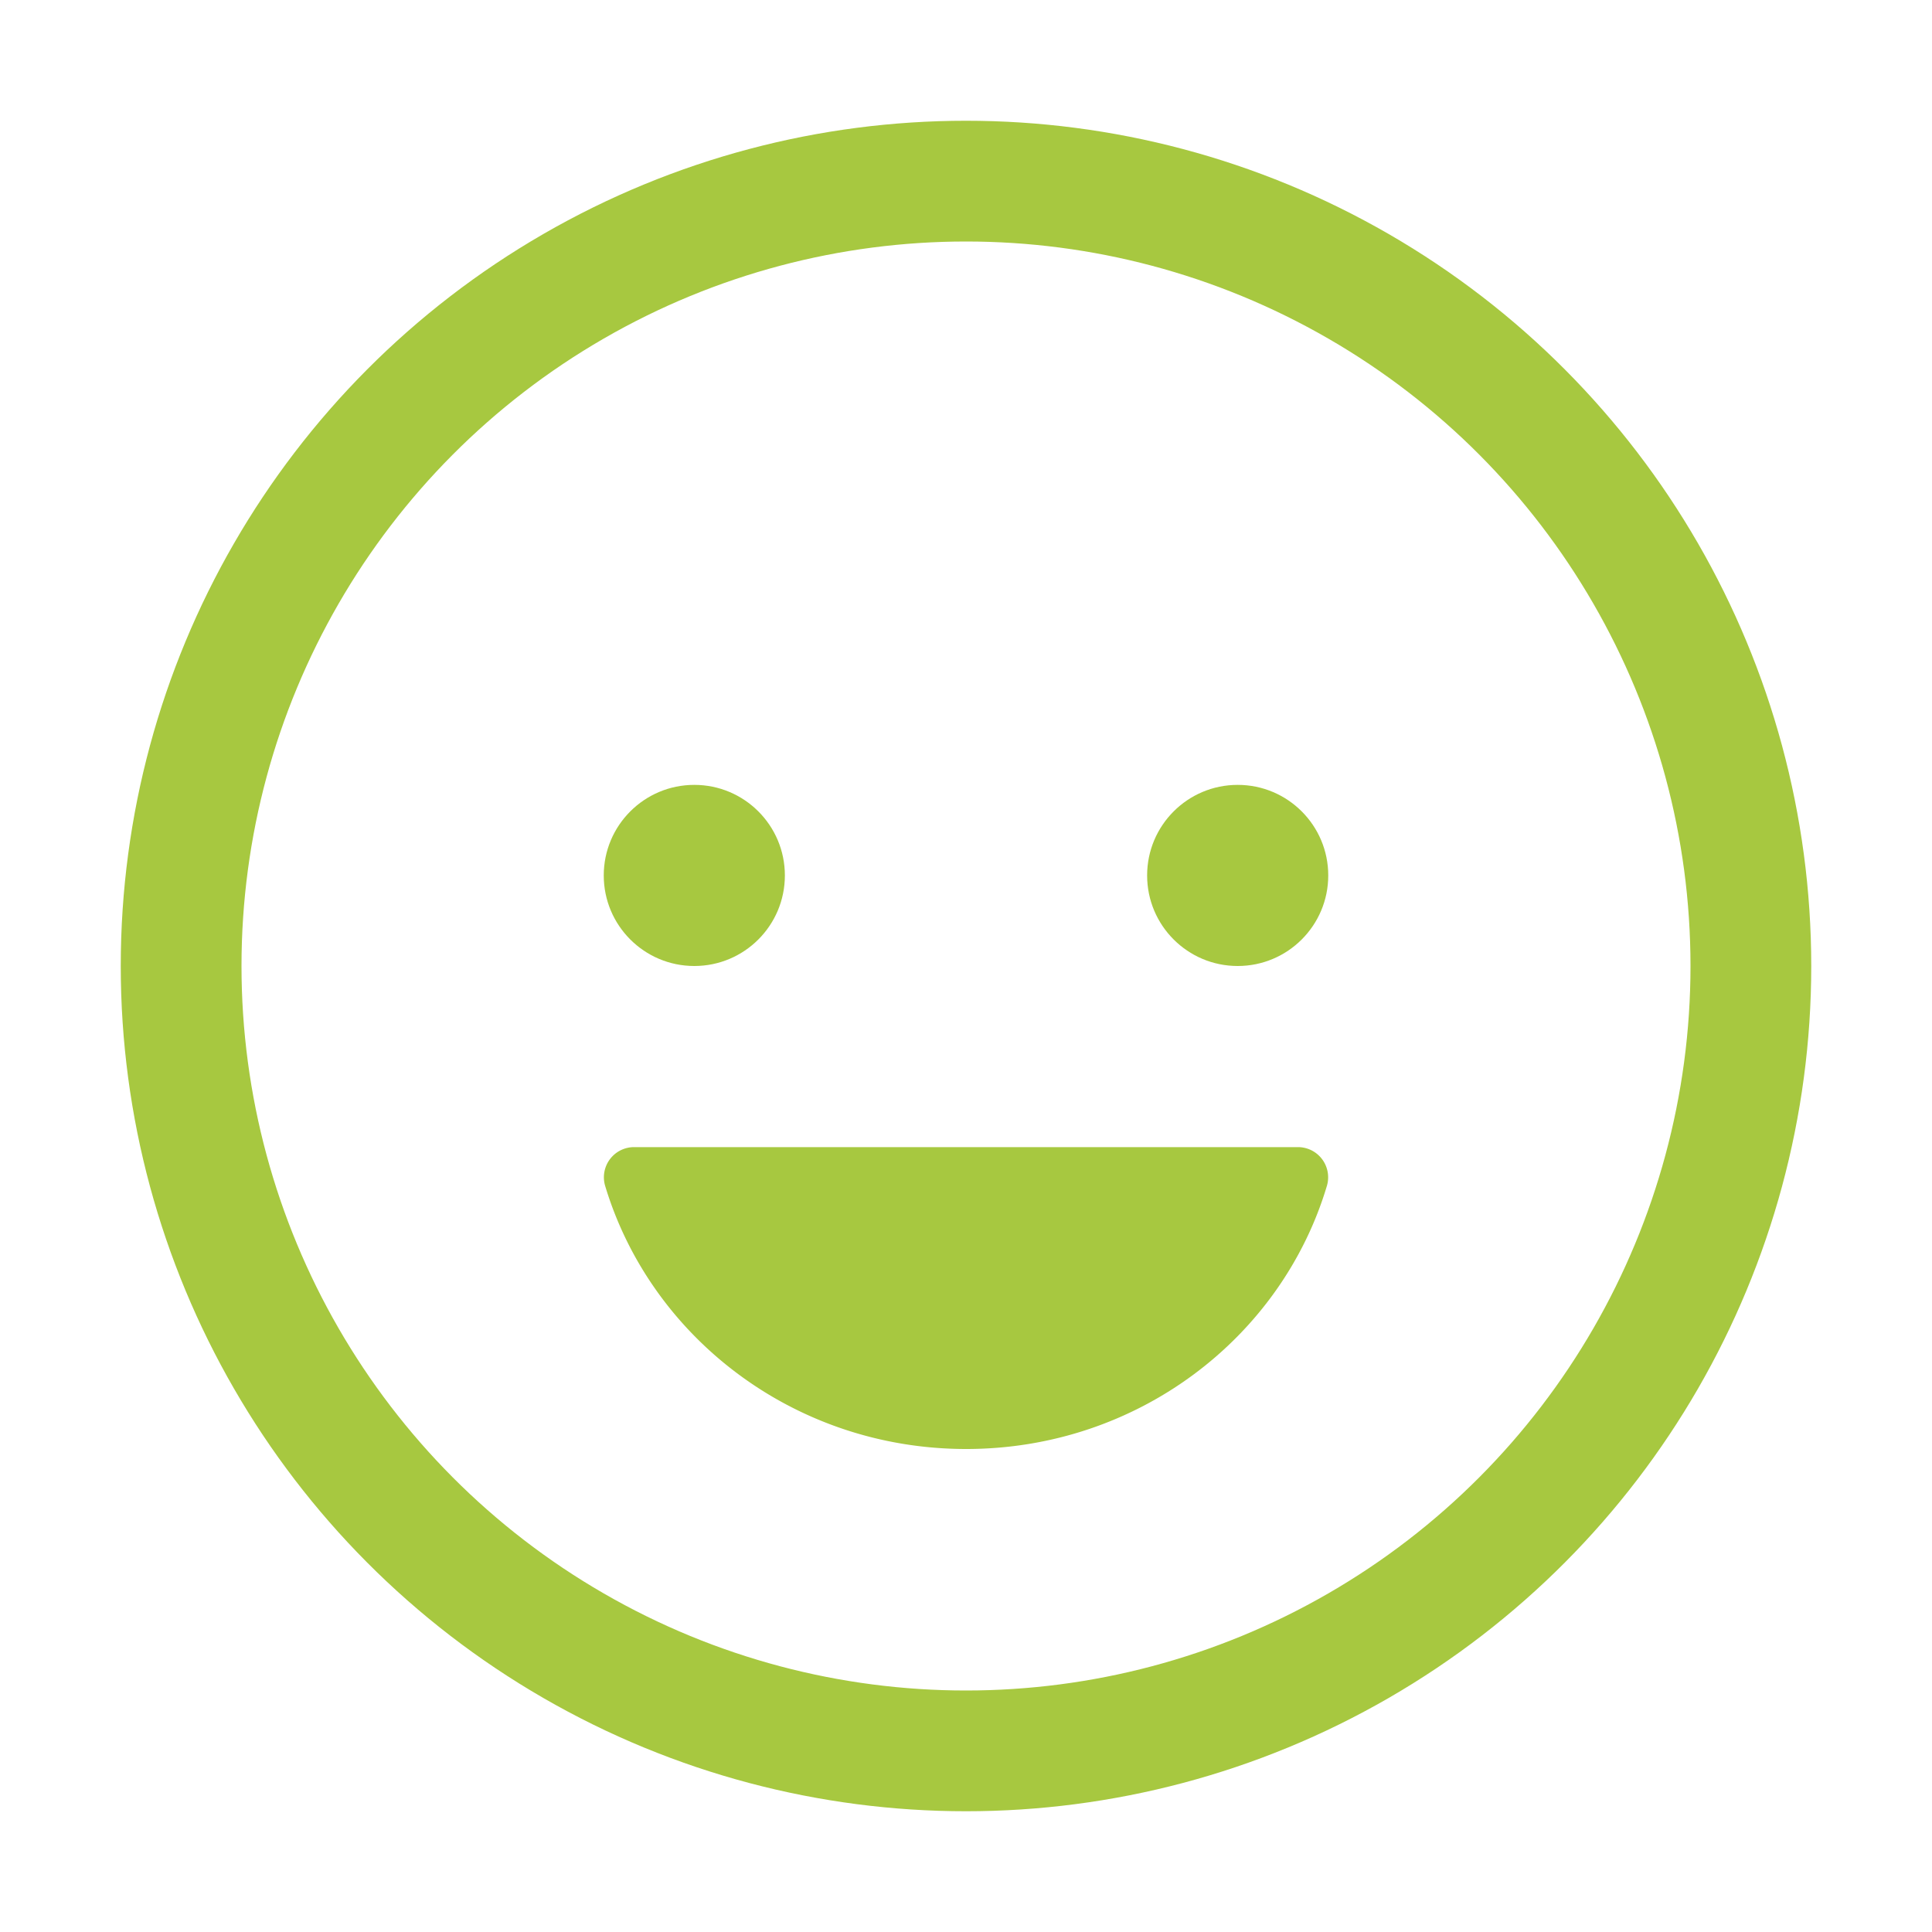 <svg xmlns="http://www.w3.org/2000/svg" width="800px" height="800px" viewBox="0 0 512 512" fill="#a7c840"><g id="SVGRepo_bgCarrier" stroke-width="0"></g><g id="SVGRepo_tracerCarrier" stroke-linecap="round" stroke-linejoin="round"></g><g id="SVGRepo_iconCarrier"><title>ionicons-v5-i</title><circle cx="184" cy="232" r="24"></circle><path d="M256.05,384c-45.42,0-83.62-29.53-95.71-69.83A8,8,0,0,1,168.16,304H343.85a8,8,0,0,1,7.82,10.17C339.68,354.47,301.47,384,256.05,384Z"></path><circle cx="328" cy="232" r="24"></circle><circle cx="256" cy="256" r="208" style="fill:none;stroke:#a7c840;stroke-miterlimit:10;stroke-width:32px"></circle></g></svg>